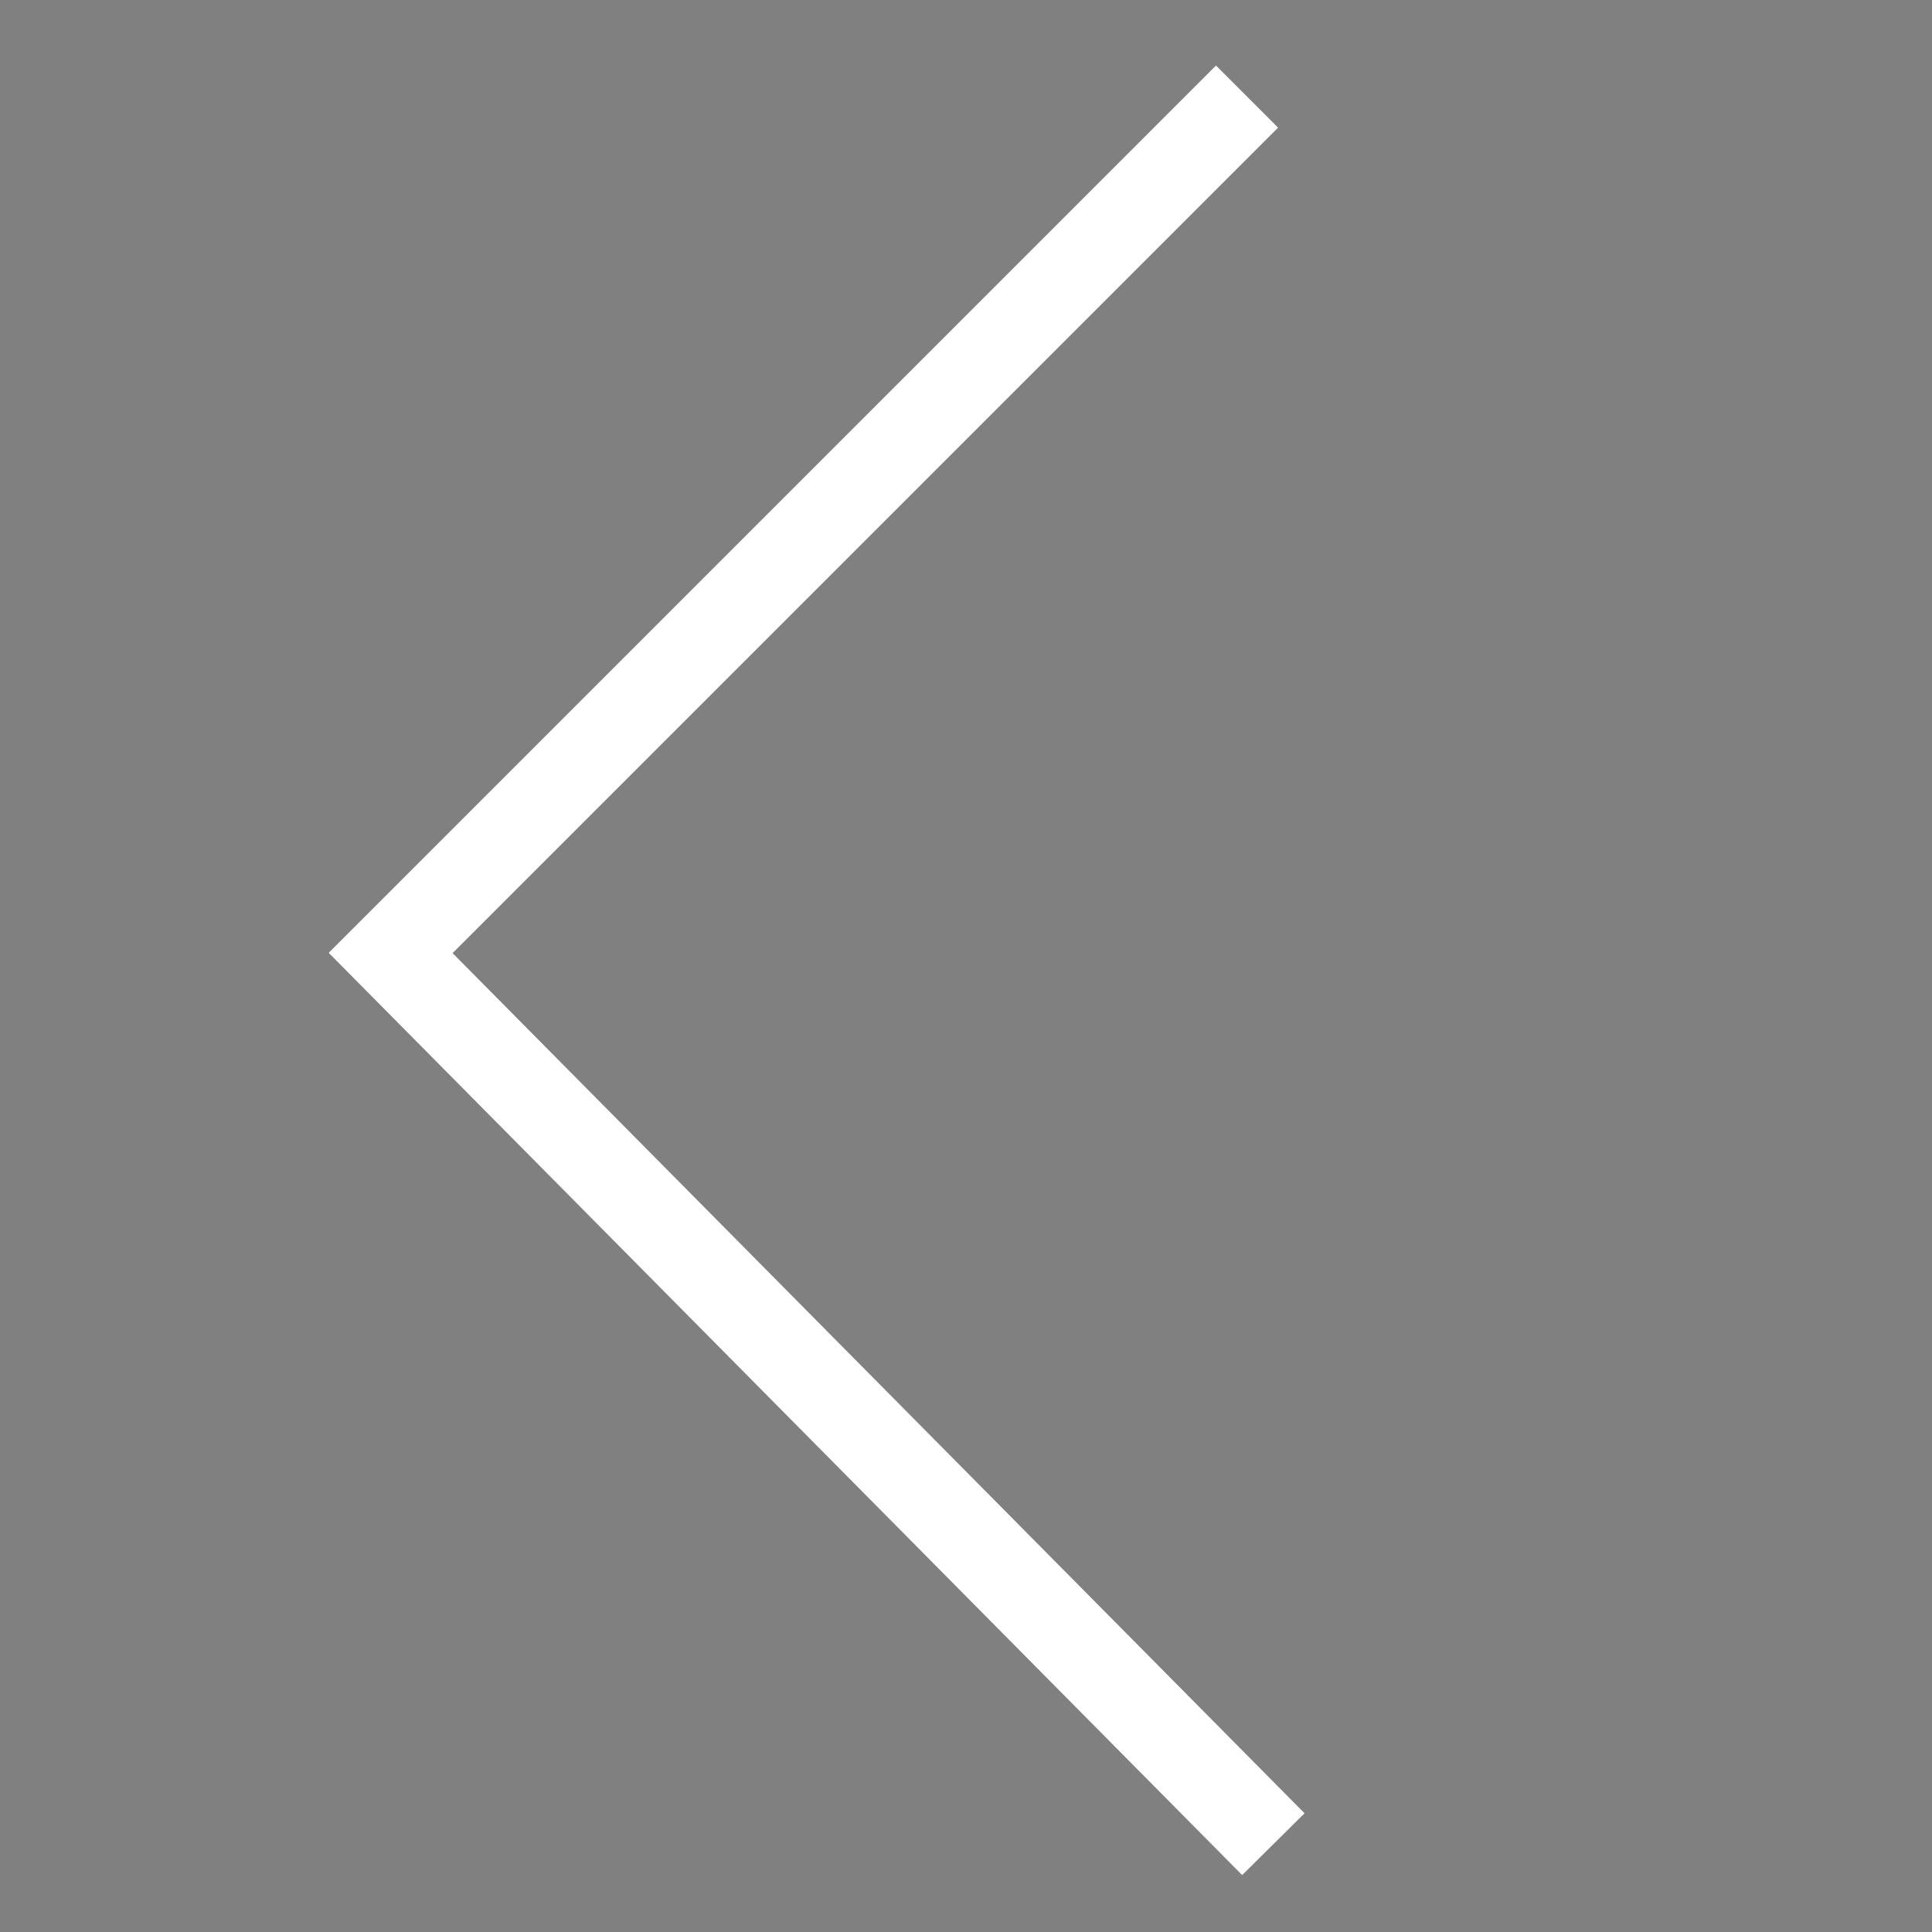 <?xml version="1.0" encoding="utf-8"?>
<!-- Generator: Adobe Illustrator 28.0.0, SVG Export Plug-In . SVG Version: 6.00 Build 0)  -->
<svg version="1.1" id="Layer_1" xmlns="http://www.w3.org/2000/svg" xmlns:xlink="http://www.w3.org/1999/xlink" x="0px" y="0px"
	 viewBox="0 0 22 22" style="enable-background:new 0 0 22 22;" xml:space="preserve">
<rect x="0" y="0" width="22" height="22" fill="#808080" stroke="none"/>
<style type="text/css">
	.st0{fill:none;stroke:#373737;stroke-miterlimit:10;}
	.st1{fill:none;stroke:#FFFFFF;stroke-miterlimit:10;}
</style>
<path class="st0" d="M18.3,1.9"/>
<path class="st0" d="M20.6,19.2"/>
<path class="st1" d="M4.1,10.5L14.5,21L4.1,10.5z"/>
<path class="st1" d="M4.1,11.2L14.2,1.1L4.1,11.2z"/>
</svg>
